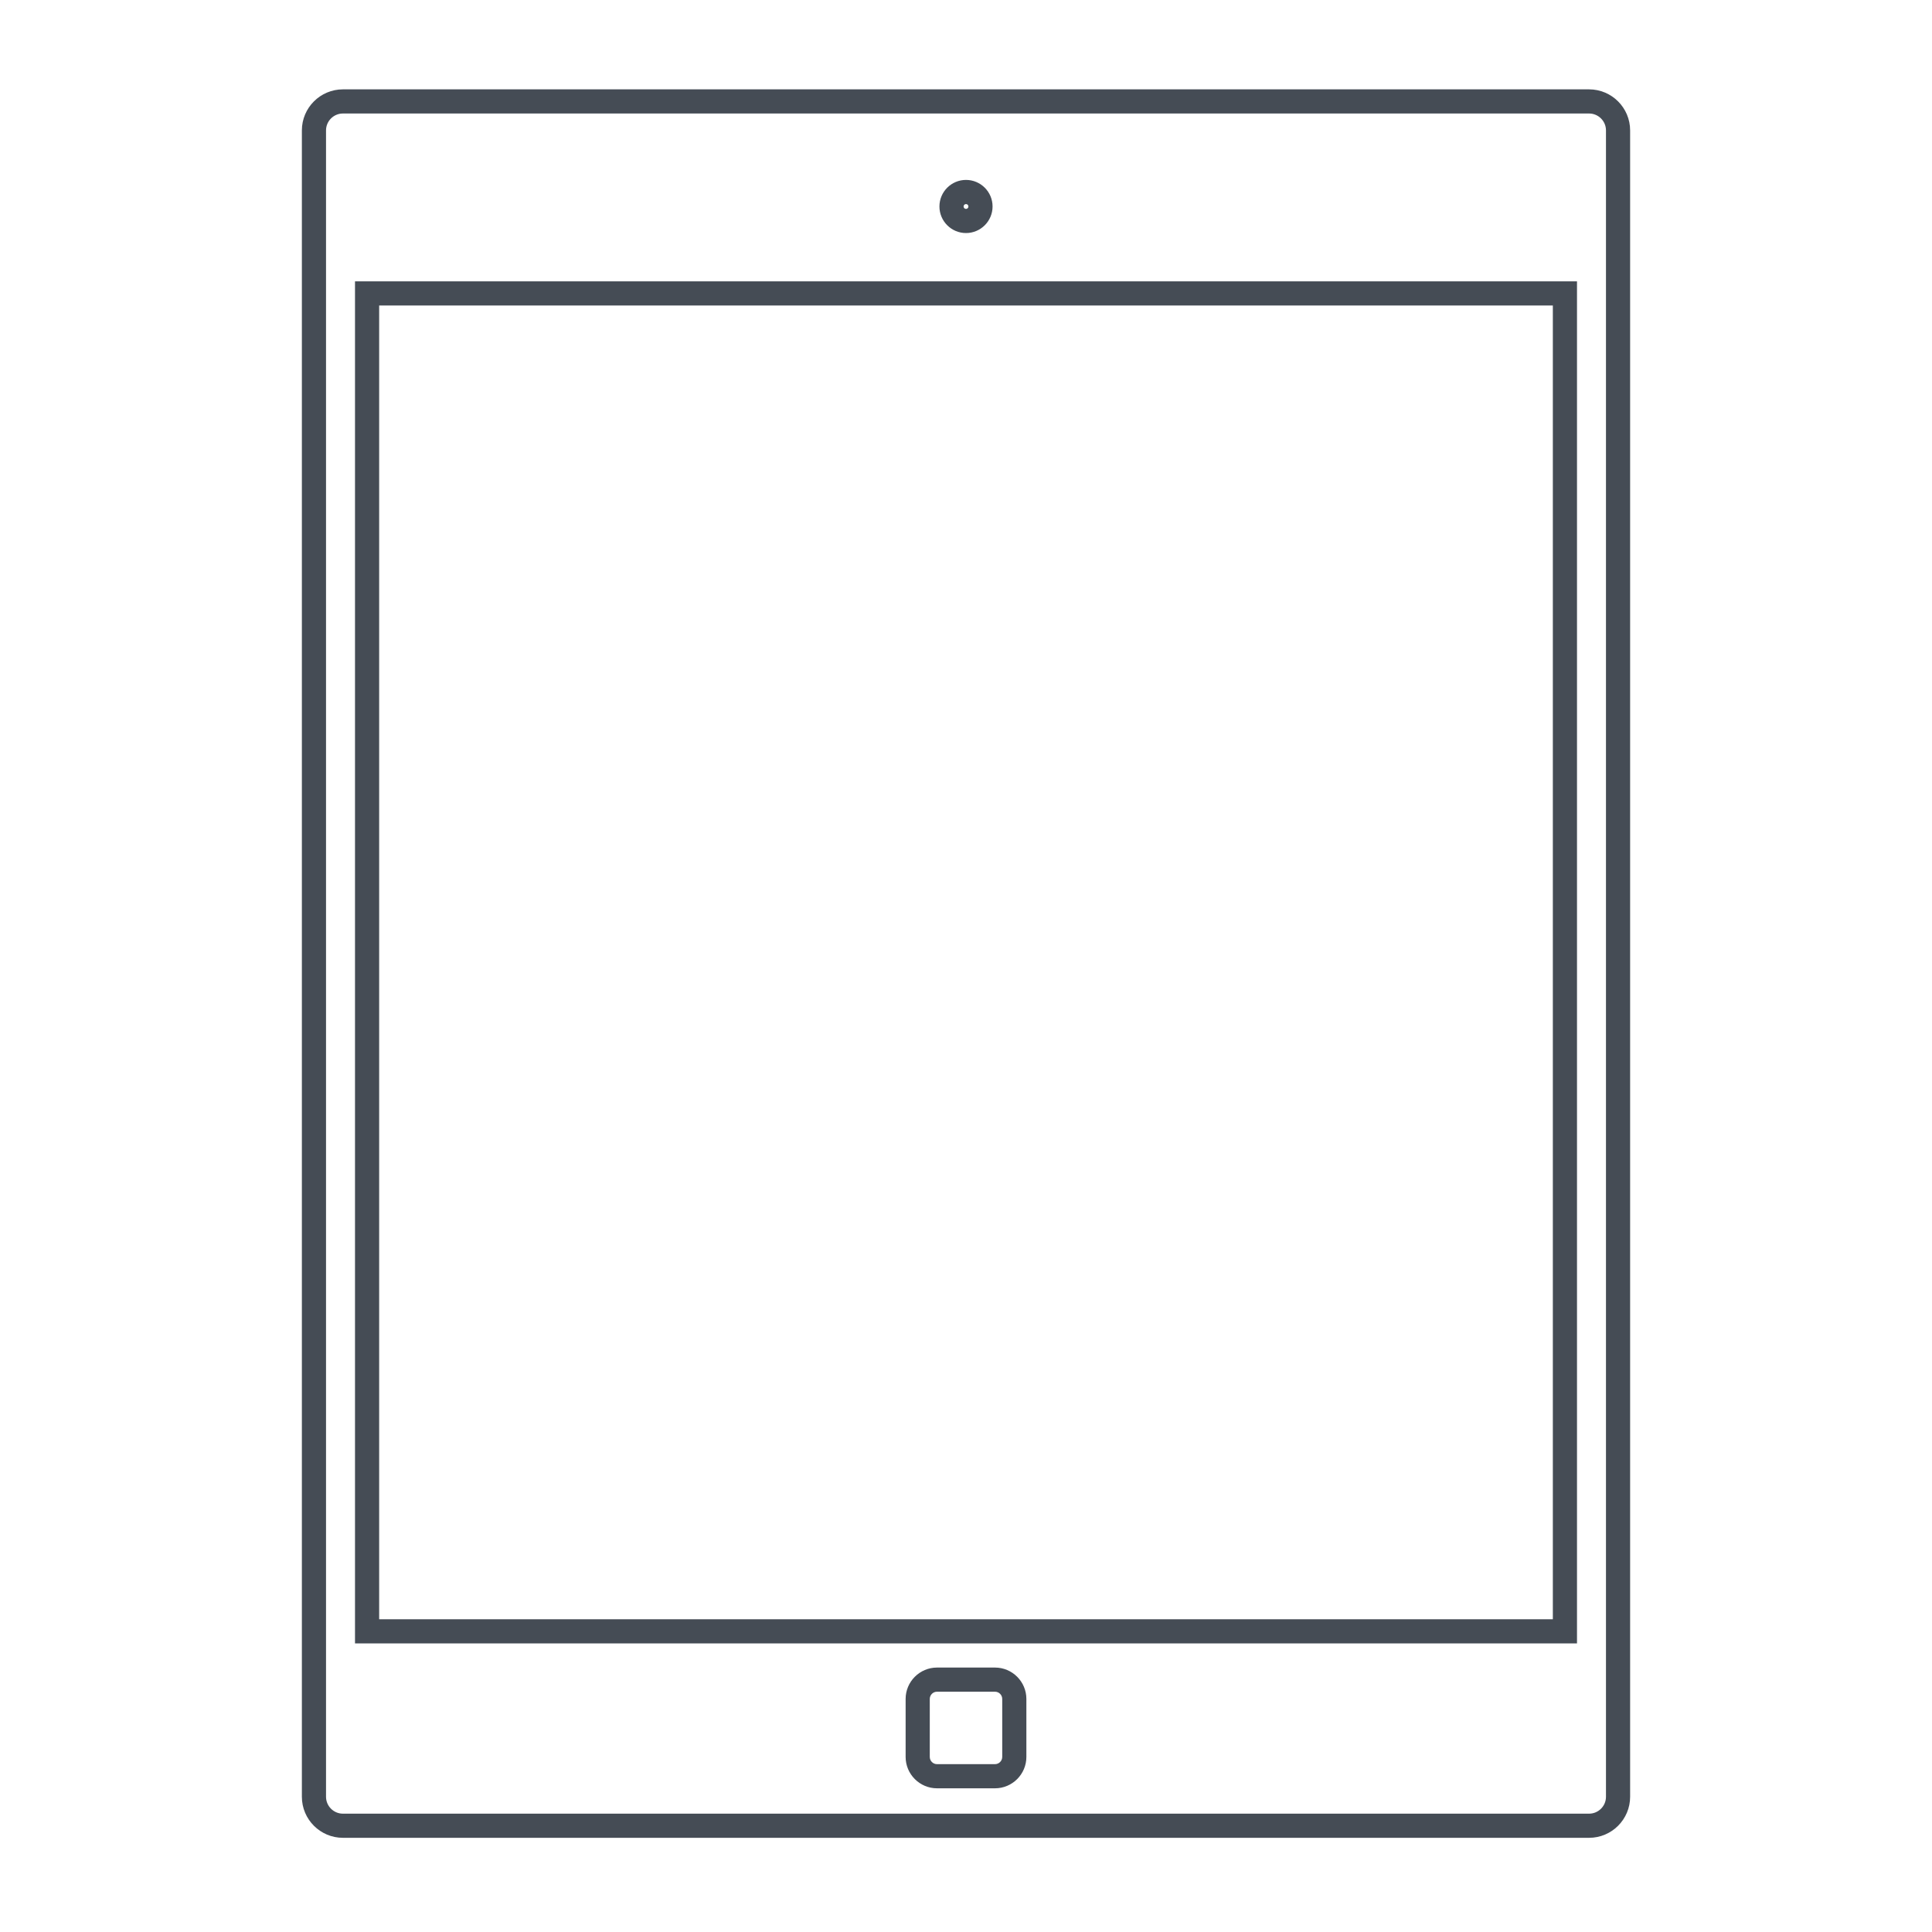 <?xml version="1.0" encoding="utf-8"?>
<!-- Generator: Adobe Illustrator 16.0.4, SVG Export Plug-In . SVG Version: 6.00 Build 0)  -->
<!DOCTYPE svg PUBLIC "-//W3C//DTD SVG 1.1//EN" "http://www.w3.org/Graphics/SVG/1.1/DTD/svg11.dtd">
<svg version="1.1" id="Layer_1" xmlns="http://www.w3.org/2000/svg" xmlns:xlink="http://www.w3.org/1999/xlink" x="0px" y="0px"
	 width="400px" height="400px" viewBox="0 0 400 400" enable-background="new 0 0 400 400" xml:space="preserve">
<g>
	<path fill="#454C55" d="M329,18.5H71c-4.687,0-8.5,3.813-8.5,8.5v345c0,4.688,3.813,8.5,8.5,8.5h258c4.688,0,8.5-3.812,8.5-8.5V27
		C337.5,22.313,333.688,18.5,329,18.5z M332.5,372c0,1.93-1.57,3.5-3.5,3.5H71c-1.93,0-3.5-1.57-3.5-3.5V27c0-1.93,1.57-3.5,3.5-3.5
		h258c1.93,0,3.5,1.57,3.5,3.5V372z"/>
	<path fill="#454C55" d="M206,345.25h-12c-3.584,0-6.5,2.916-6.5,6.5v12c0,3.584,2.916,6.5,6.5,6.5h12c3.584,0,6.5-2.916,6.5-6.5
		v-12C212.5,348.166,209.584,345.25,206,345.25z M207.5,363.75c0,0.827-0.673,1.5-1.5,1.5h-12c-0.827,0-1.5-0.673-1.5-1.5v-12
		c0-0.827,0.673-1.5,1.5-1.5h12c0.827,0,1.5,0.673,1.5,1.5V363.75z"/>
	<path fill="#454C55" d="M73.5,340.25h253v-282h-253V340.25z M78.5,63.25h243v272h-243V63.25z"/>
	<path fill="#454C55" d="M200,48.25c3.033,0,5.5-2.467,5.5-5.5s-2.467-5.5-5.5-5.5c-3.033,0-5.5,2.467-5.5,5.5
		S196.967,48.25,200,48.25z M200,42.25c0.276,0,0.5,0.224,0.5,0.5s-0.224,0.5-0.5,0.5s-0.5-0.224-0.5-0.5S199.724,42.25,200,42.25z"
		/>
</g>
</svg>
